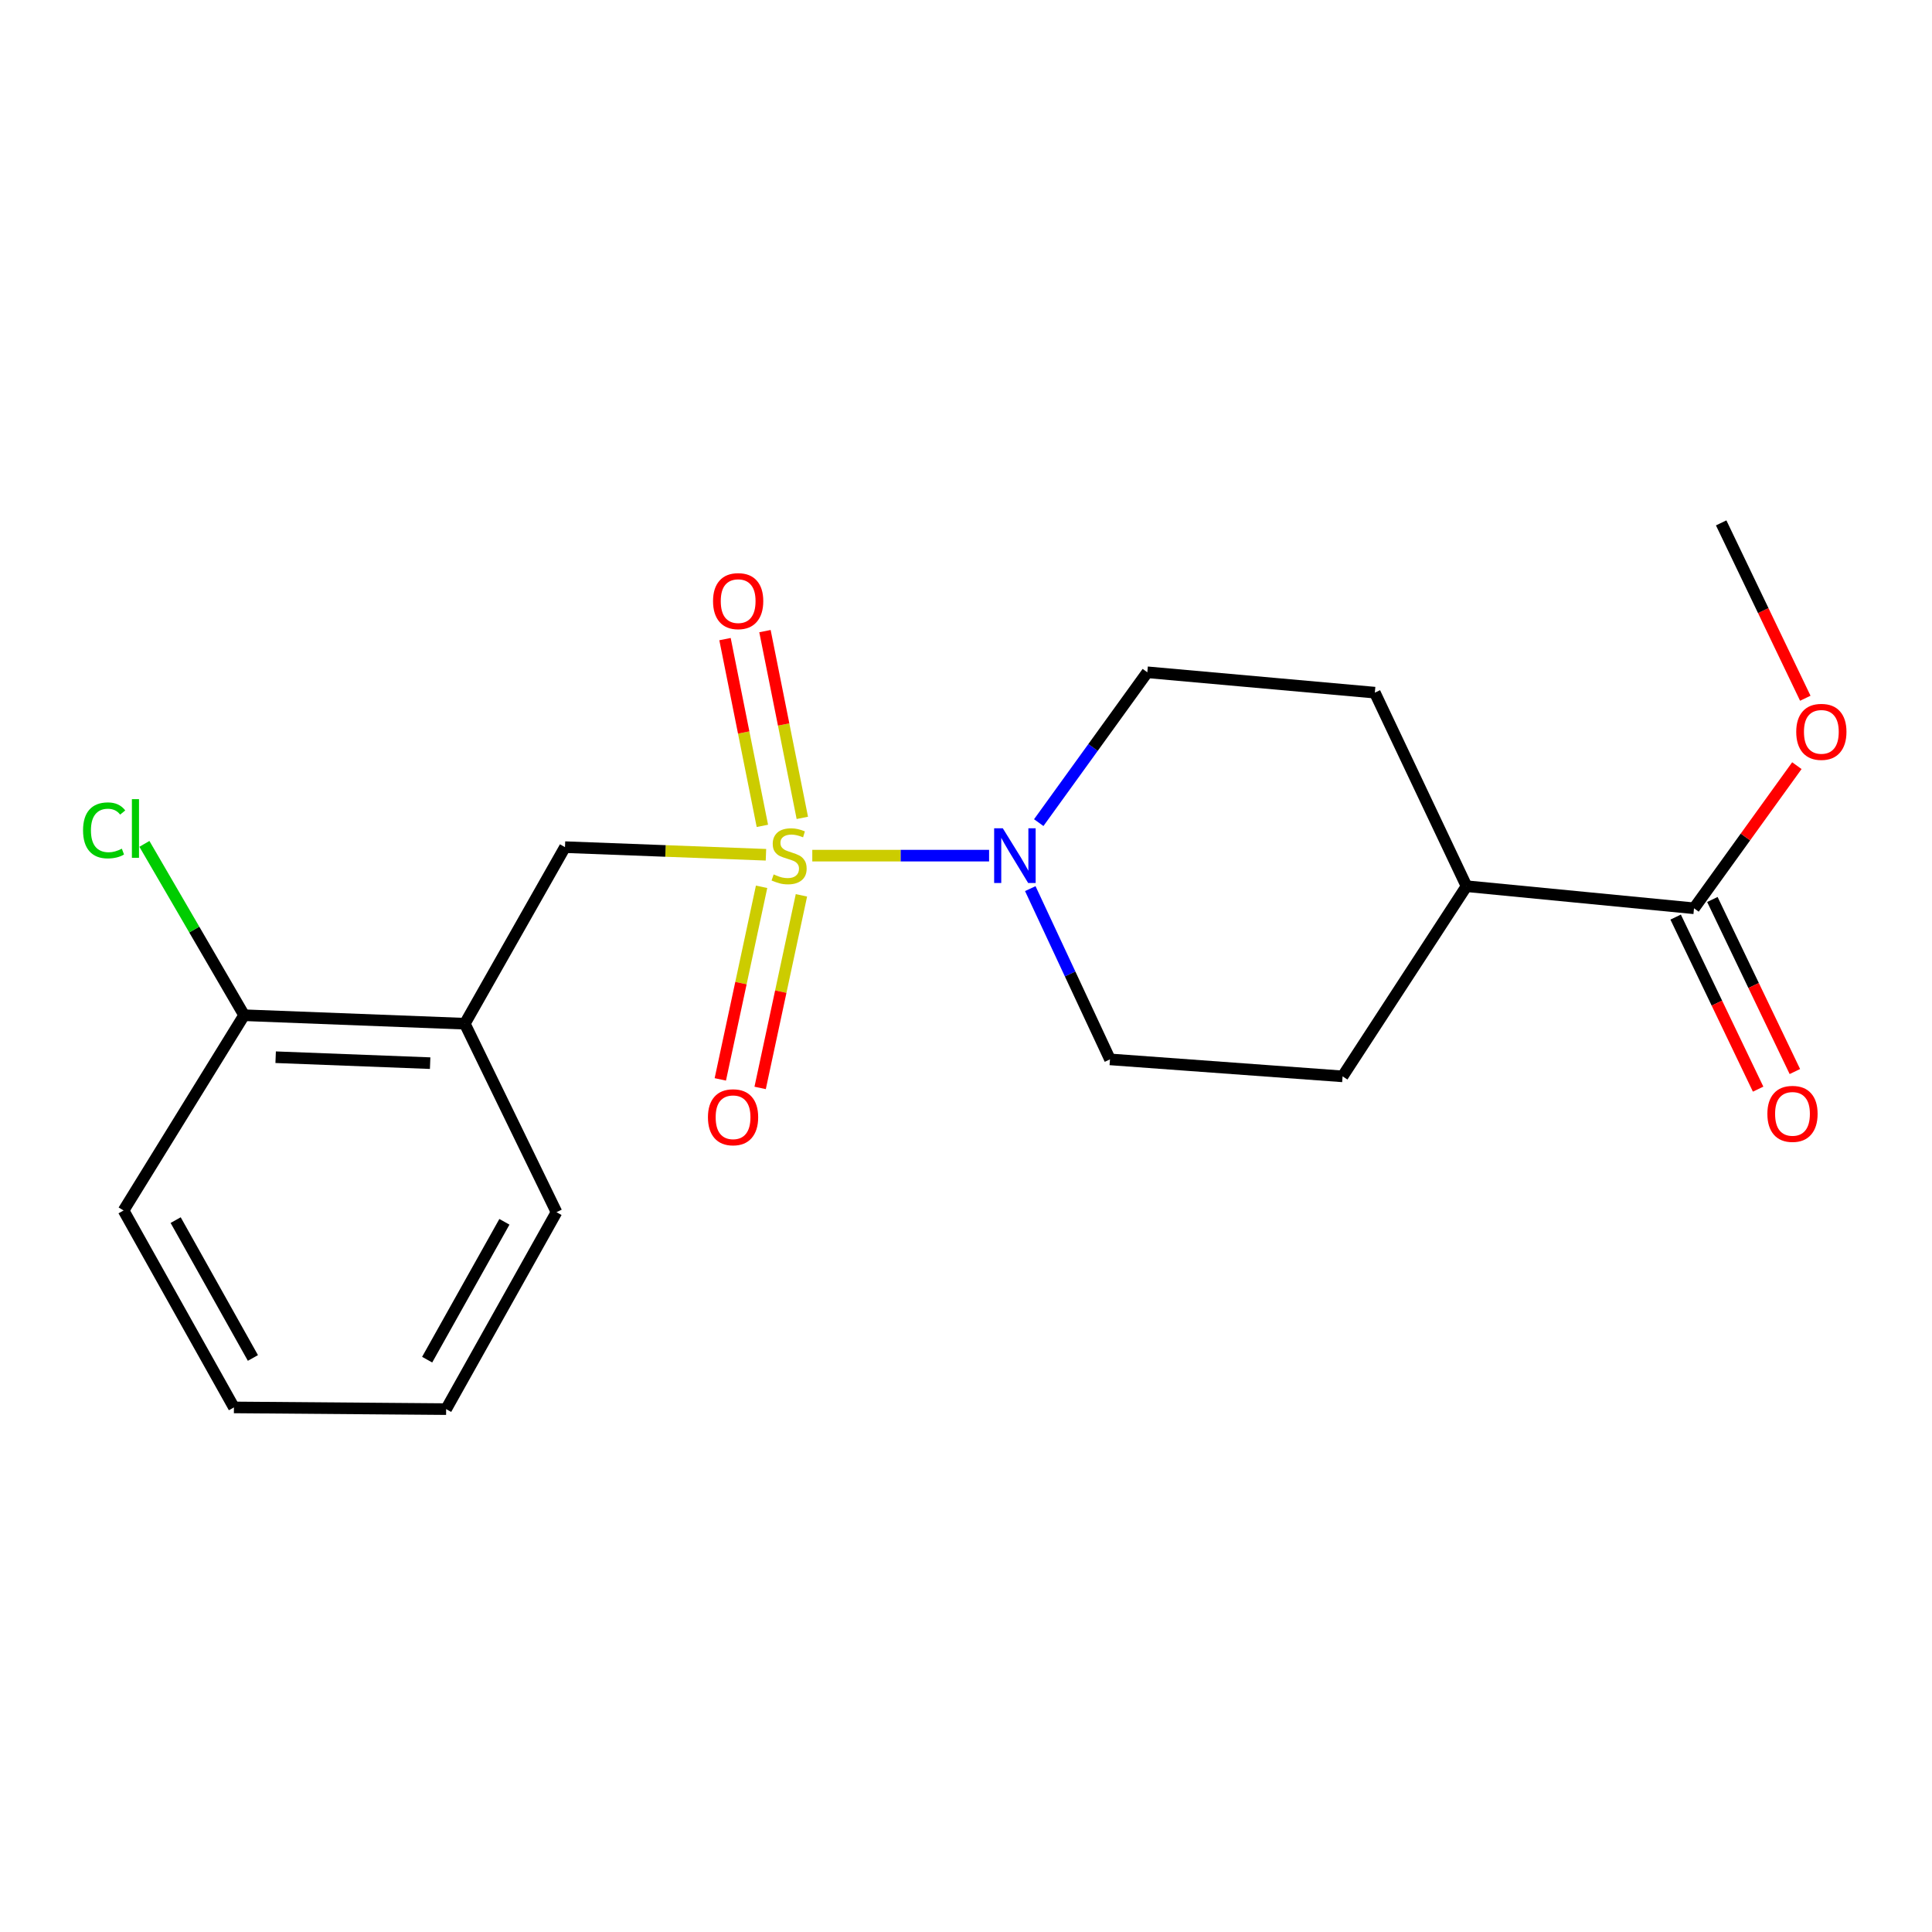 <?xml version='1.0' encoding='iso-8859-1'?>
<svg version='1.1' baseProfile='full'
              xmlns='http://www.w3.org/2000/svg'
                      xmlns:rdkit='http://www.rdkit.org/xml'
                      xmlns:xlink='http://www.w3.org/1999/xlink'
                  xml:space='preserve'
width='1000px' height='1000px' viewBox='0 0 1000 1000'>
<!-- END OF HEADER -->
<rect style='opacity:1.0;fill:#FFFFFF;stroke:none' width='1000' height='1000' x='0' y='0'> </rect>
<path class='bond-0' d='M 420.441,442.877 L 466.194,442.877' style='fill:none;fill-rule:evenodd;stroke:#CCCC00;stroke-width:6px;stroke-linecap:butt;stroke-linejoin:miter;stroke-opacity:1' />
<path class='bond-0' d='M 466.194,442.877 L 511.947,442.877' style='fill:none;fill-rule:evenodd;stroke:#0000FF;stroke-width:6px;stroke-linecap:butt;stroke-linejoin:miter;stroke-opacity:1' />
<path class='bond-1' d='M 396.457,442.424 L 344.447,440.454' style='fill:none;fill-rule:evenodd;stroke:#CCCC00;stroke-width:6px;stroke-linecap:butt;stroke-linejoin:miter;stroke-opacity:1' />
<path class='bond-1' d='M 344.447,440.454 L 292.436,438.484' style='fill:none;fill-rule:evenodd;stroke:#000000;stroke-width:6px;stroke-linecap:butt;stroke-linejoin:miter;stroke-opacity:1' />
<path class='bond-2' d='M 415.281,423.328 L 405.612,374.997' style='fill:none;fill-rule:evenodd;stroke:#CCCC00;stroke-width:6px;stroke-linecap:butt;stroke-linejoin:miter;stroke-opacity:1' />
<path class='bond-2' d='M 405.612,374.997 L 395.943,326.666' style='fill:none;fill-rule:evenodd;stroke:#FF0000;stroke-width:6px;stroke-linecap:butt;stroke-linejoin:miter;stroke-opacity:1' />
<path class='bond-2' d='M 394.603,427.465 L 384.934,379.134' style='fill:none;fill-rule:evenodd;stroke:#CCCC00;stroke-width:6px;stroke-linecap:butt;stroke-linejoin:miter;stroke-opacity:1' />
<path class='bond-2' d='M 384.934,379.134 L 375.266,330.803' style='fill:none;fill-rule:evenodd;stroke:#FF0000;stroke-width:6px;stroke-linecap:butt;stroke-linejoin:miter;stroke-opacity:1' />
<path class='bond-3' d='M 394.199,459.008 L 383.516,508.848' style='fill:none;fill-rule:evenodd;stroke:#CCCC00;stroke-width:6px;stroke-linecap:butt;stroke-linejoin:miter;stroke-opacity:1' />
<path class='bond-3' d='M 383.516,508.848 L 372.833,558.689' style='fill:none;fill-rule:evenodd;stroke:#FF0000;stroke-width:6px;stroke-linecap:butt;stroke-linejoin:miter;stroke-opacity:1' />
<path class='bond-3' d='M 414.817,463.427 L 404.135,513.268' style='fill:none;fill-rule:evenodd;stroke:#CCCC00;stroke-width:6px;stroke-linecap:butt;stroke-linejoin:miter;stroke-opacity:1' />
<path class='bond-3' d='M 404.135,513.268 L 393.452,563.108' style='fill:none;fill-rule:evenodd;stroke:#FF0000;stroke-width:6px;stroke-linecap:butt;stroke-linejoin:miter;stroke-opacity:1' />
<path class='bond-4' d='M 533.274,459.947 L 553.899,504.142' style='fill:none;fill-rule:evenodd;stroke:#0000FF;stroke-width:6px;stroke-linecap:butt;stroke-linejoin:miter;stroke-opacity:1' />
<path class='bond-4' d='M 553.899,504.142 L 574.523,548.336' style='fill:none;fill-rule:evenodd;stroke:#000000;stroke-width:6px;stroke-linecap:butt;stroke-linejoin:miter;stroke-opacity:1' />
<path class='bond-5' d='M 537.649,425.791 L 565.751,386.882' style='fill:none;fill-rule:evenodd;stroke:#0000FF;stroke-width:6px;stroke-linecap:butt;stroke-linejoin:miter;stroke-opacity:1' />
<path class='bond-5' d='M 565.751,386.882 L 593.853,347.974' style='fill:none;fill-rule:evenodd;stroke:#000000;stroke-width:6px;stroke-linecap:butt;stroke-linejoin:miter;stroke-opacity:1' />
<path class='bond-6' d='M 292.436,438.484 L 240.585,529.873' style='fill:none;fill-rule:evenodd;stroke:#000000;stroke-width:6px;stroke-linecap:butt;stroke-linejoin:miter;stroke-opacity:1' />
<path class='bond-7' d='M 240.585,529.873 L 126.352,525.48' style='fill:none;fill-rule:evenodd;stroke:#000000;stroke-width:6px;stroke-linecap:butt;stroke-linejoin:miter;stroke-opacity:1' />
<path class='bond-7' d='M 222.64,550.286 L 142.677,547.211' style='fill:none;fill-rule:evenodd;stroke:#000000;stroke-width:6px;stroke-linecap:butt;stroke-linejoin:miter;stroke-opacity:1' />
<path class='bond-8' d='M 240.585,529.873 L 288.043,627.425' style='fill:none;fill-rule:evenodd;stroke:#000000;stroke-width:6px;stroke-linecap:butt;stroke-linejoin:miter;stroke-opacity:1' />
<path class='bond-9' d='M 876.819,470.127 L 759.071,458.693' style='fill:none;fill-rule:evenodd;stroke:#000000;stroke-width:6px;stroke-linecap:butt;stroke-linejoin:miter;stroke-opacity:1' />
<path class='bond-10' d='M 867.311,474.684 L 888.658,519.214' style='fill:none;fill-rule:evenodd;stroke:#000000;stroke-width:6px;stroke-linecap:butt;stroke-linejoin:miter;stroke-opacity:1' />
<path class='bond-10' d='M 888.658,519.214 L 910.006,563.743' style='fill:none;fill-rule:evenodd;stroke:#FF0000;stroke-width:6px;stroke-linecap:butt;stroke-linejoin:miter;stroke-opacity:1' />
<path class='bond-10' d='M 886.326,465.569 L 907.673,510.098' style='fill:none;fill-rule:evenodd;stroke:#000000;stroke-width:6px;stroke-linecap:butt;stroke-linejoin:miter;stroke-opacity:1' />
<path class='bond-10' d='M 907.673,510.098 L 929.021,554.627' style='fill:none;fill-rule:evenodd;stroke:#FF0000;stroke-width:6px;stroke-linecap:butt;stroke-linejoin:miter;stroke-opacity:1' />
<path class='bond-11' d='M 876.819,470.127 L 903.436,433.215' style='fill:none;fill-rule:evenodd;stroke:#000000;stroke-width:6px;stroke-linecap:butt;stroke-linejoin:miter;stroke-opacity:1' />
<path class='bond-11' d='M 903.436,433.215 L 930.053,396.303' style='fill:none;fill-rule:evenodd;stroke:#FF0000;stroke-width:6px;stroke-linecap:butt;stroke-linejoin:miter;stroke-opacity:1' />
<path class='bond-12' d='M 574.523,548.336 L 694.919,557.123' style='fill:none;fill-rule:evenodd;stroke:#000000;stroke-width:6px;stroke-linecap:butt;stroke-linejoin:miter;stroke-opacity:1' />
<path class='bond-13' d='M 593.853,347.974 L 711.613,358.517' style='fill:none;fill-rule:evenodd;stroke:#000000;stroke-width:6px;stroke-linecap:butt;stroke-linejoin:miter;stroke-opacity:1' />
<path class='bond-14' d='M 759.071,458.693 L 711.613,358.517' style='fill:none;fill-rule:evenodd;stroke:#000000;stroke-width:6px;stroke-linecap:butt;stroke-linejoin:miter;stroke-opacity:1' />
<path class='bond-15' d='M 759.071,458.693 L 694.919,557.123' style='fill:none;fill-rule:evenodd;stroke:#000000;stroke-width:6px;stroke-linecap:butt;stroke-linejoin:miter;stroke-opacity:1' />
<path class='bond-16' d='M 126.352,525.48 L 100.548,481.133' style='fill:none;fill-rule:evenodd;stroke:#000000;stroke-width:6px;stroke-linecap:butt;stroke-linejoin:miter;stroke-opacity:1' />
<path class='bond-16' d='M 100.548,481.133 L 74.744,436.786' style='fill:none;fill-rule:evenodd;stroke:#00CC00;stroke-width:6px;stroke-linecap:butt;stroke-linejoin:miter;stroke-opacity:1' />
<path class='bond-17' d='M 126.352,525.48 L 63.957,626.546' style='fill:none;fill-rule:evenodd;stroke:#000000;stroke-width:6px;stroke-linecap:butt;stroke-linejoin:miter;stroke-opacity:1' />
<path class='bond-18' d='M 934.42,361.409 L 912.649,316.026' style='fill:none;fill-rule:evenodd;stroke:#FF0000;stroke-width:6px;stroke-linecap:butt;stroke-linejoin:miter;stroke-opacity:1' />
<path class='bond-18' d='M 912.649,316.026 L 890.877,270.642' style='fill:none;fill-rule:evenodd;stroke:#000000;stroke-width:6px;stroke-linecap:butt;stroke-linejoin:miter;stroke-opacity:1' />
<path class='bond-19' d='M 288.043,627.425 L 230.921,729.358' style='fill:none;fill-rule:evenodd;stroke:#000000;stroke-width:6px;stroke-linecap:butt;stroke-linejoin:miter;stroke-opacity:1' />
<path class='bond-19' d='M 261.079,632.406 L 221.093,703.759' style='fill:none;fill-rule:evenodd;stroke:#000000;stroke-width:6px;stroke-linecap:butt;stroke-linejoin:miter;stroke-opacity:1' />
<path class='bond-20' d='M 63.957,626.546 L 121.08,728.479' style='fill:none;fill-rule:evenodd;stroke:#000000;stroke-width:6px;stroke-linecap:butt;stroke-linejoin:miter;stroke-opacity:1' />
<path class='bond-20' d='M 90.921,631.527 L 130.907,702.88' style='fill:none;fill-rule:evenodd;stroke:#000000;stroke-width:6px;stroke-linecap:butt;stroke-linejoin:miter;stroke-opacity:1' />
<path class='bond-21' d='M 230.921,729.358 L 121.08,728.479' style='fill:none;fill-rule:evenodd;stroke:#000000;stroke-width:6px;stroke-linecap:butt;stroke-linejoin:miter;stroke-opacity:1' />
<path  class='atom-0' d='M 400.439 452.597
Q 400.759 452.717, 402.079 453.277
Q 403.399 453.837, 404.839 454.197
Q 406.319 454.517, 407.759 454.517
Q 410.439 454.517, 411.999 453.237
Q 413.559 451.917, 413.559 449.637
Q 413.559 448.077, 412.759 447.117
Q 411.999 446.157, 410.799 445.637
Q 409.599 445.117, 407.599 444.517
Q 405.079 443.757, 403.559 443.037
Q 402.079 442.317, 400.999 440.797
Q 399.959 439.277, 399.959 436.717
Q 399.959 433.157, 402.359 430.957
Q 404.799 428.757, 409.599 428.757
Q 412.879 428.757, 416.599 430.317
L 415.679 433.397
Q 412.279 431.997, 409.719 431.997
Q 406.959 431.997, 405.439 433.157
Q 403.919 434.277, 403.959 436.237
Q 403.959 437.757, 404.719 438.677
Q 405.519 439.597, 406.639 440.117
Q 407.799 440.637, 409.719 441.237
Q 412.279 442.037, 413.799 442.837
Q 415.319 443.637, 416.399 445.277
Q 417.519 446.877, 417.519 449.637
Q 417.519 453.557, 414.879 455.677
Q 412.279 457.757, 407.919 457.757
Q 405.399 457.757, 403.479 457.197
Q 401.599 456.677, 399.359 455.757
L 400.439 452.597
' fill='#CCCC00'/>
<path  class='atom-1' d='M 519.048 428.717
L 528.328 443.717
Q 529.248 445.197, 530.728 447.877
Q 532.208 450.557, 532.288 450.717
L 532.288 428.717
L 536.048 428.717
L 536.048 457.037
L 532.168 457.037
L 522.208 440.637
Q 521.048 438.717, 519.808 436.517
Q 518.608 434.317, 518.248 433.637
L 518.248 457.037
L 514.568 457.037
L 514.568 428.717
L 519.048 428.717
' fill='#0000FF'/>
<path  class='atom-5' d='M 369.068 311.139
Q 369.068 304.339, 372.428 300.539
Q 375.788 296.739, 382.068 296.739
Q 388.348 296.739, 391.708 300.539
Q 395.068 304.339, 395.068 311.139
Q 395.068 318.019, 391.668 321.939
Q 388.268 325.819, 382.068 325.819
Q 375.828 325.819, 372.428 321.939
Q 369.068 318.059, 369.068 311.139
M 382.068 322.619
Q 386.388 322.619, 388.708 319.739
Q 391.068 316.819, 391.068 311.139
Q 391.068 305.579, 388.708 302.779
Q 386.388 299.939, 382.068 299.939
Q 377.748 299.939, 375.388 302.739
Q 373.068 305.539, 373.068 311.139
Q 373.068 316.859, 375.388 319.739
Q 377.748 322.619, 382.068 322.619
' fill='#FF0000'/>
<path  class='atom-6' d='M 366.432 578.29
Q 366.432 571.49, 369.792 567.69
Q 373.152 563.89, 379.432 563.89
Q 385.712 563.89, 389.072 567.69
Q 392.432 571.49, 392.432 578.29
Q 392.432 585.17, 389.032 589.09
Q 385.632 592.97, 379.432 592.97
Q 373.192 592.97, 369.792 589.09
Q 366.432 585.21, 366.432 578.29
M 379.432 589.77
Q 383.752 589.77, 386.072 586.89
Q 388.432 583.97, 388.432 578.29
Q 388.432 572.73, 386.072 569.93
Q 383.752 567.09, 379.432 567.09
Q 375.112 567.09, 372.752 569.89
Q 370.432 572.69, 370.432 578.29
Q 370.432 584.01, 372.752 586.89
Q 375.112 589.77, 379.432 589.77
' fill='#FF0000'/>
<path  class='atom-11' d='M 914.791 576.533
Q 914.791 569.733, 918.151 565.933
Q 921.511 562.133, 927.791 562.133
Q 934.071 562.133, 937.431 565.933
Q 940.791 569.733, 940.791 576.533
Q 940.791 583.413, 937.391 587.333
Q 933.991 591.213, 927.791 591.213
Q 921.551 591.213, 918.151 587.333
Q 914.791 583.453, 914.791 576.533
M 927.791 588.013
Q 932.111 588.013, 934.431 585.133
Q 936.791 582.213, 936.791 576.533
Q 936.791 570.973, 934.431 568.173
Q 932.111 565.333, 927.791 565.333
Q 923.471 565.333, 921.111 568.133
Q 918.791 570.933, 918.791 576.533
Q 918.791 582.253, 921.111 585.133
Q 923.471 588.013, 927.791 588.013
' fill='#FF0000'/>
<path  class='atom-14' d='M 929.728 378.806
Q 929.728 372.006, 933.088 368.206
Q 936.448 364.406, 942.728 364.406
Q 949.008 364.406, 952.368 368.206
Q 955.728 372.006, 955.728 378.806
Q 955.728 385.686, 952.328 389.606
Q 948.928 393.486, 942.728 393.486
Q 936.488 393.486, 933.088 389.606
Q 929.728 385.726, 929.728 378.806
M 942.728 390.286
Q 947.048 390.286, 949.368 387.406
Q 951.728 384.486, 951.728 378.806
Q 951.728 373.246, 949.368 370.446
Q 947.048 367.606, 942.728 367.606
Q 938.408 367.606, 936.048 370.406
Q 933.728 373.206, 933.728 378.806
Q 933.728 384.526, 936.048 387.406
Q 938.408 390.286, 942.728 390.286
' fill='#FF0000'/>
<path  class='atom-15' d='M 42.988 429.799
Q 42.988 422.759, 46.268 419.079
Q 49.588 415.359, 55.868 415.359
Q 61.708 415.359, 64.828 419.479
L 62.188 421.639
Q 59.908 418.639, 55.868 418.639
Q 51.588 418.639, 49.308 421.519
Q 47.068 424.359, 47.068 429.799
Q 47.068 435.399, 49.388 438.279
Q 51.748 441.159, 56.308 441.159
Q 59.428 441.159, 63.068 439.279
L 64.188 442.279
Q 62.708 443.239, 60.468 443.799
Q 58.228 444.359, 55.748 444.359
Q 49.588 444.359, 46.268 440.599
Q 42.988 436.839, 42.988 429.799
' fill='#00CC00'/>
<path  class='atom-15' d='M 68.268 413.639
L 71.948 413.639
L 71.948 443.999
L 68.268 443.999
L 68.268 413.639
' fill='#00CC00'/>
</svg>
